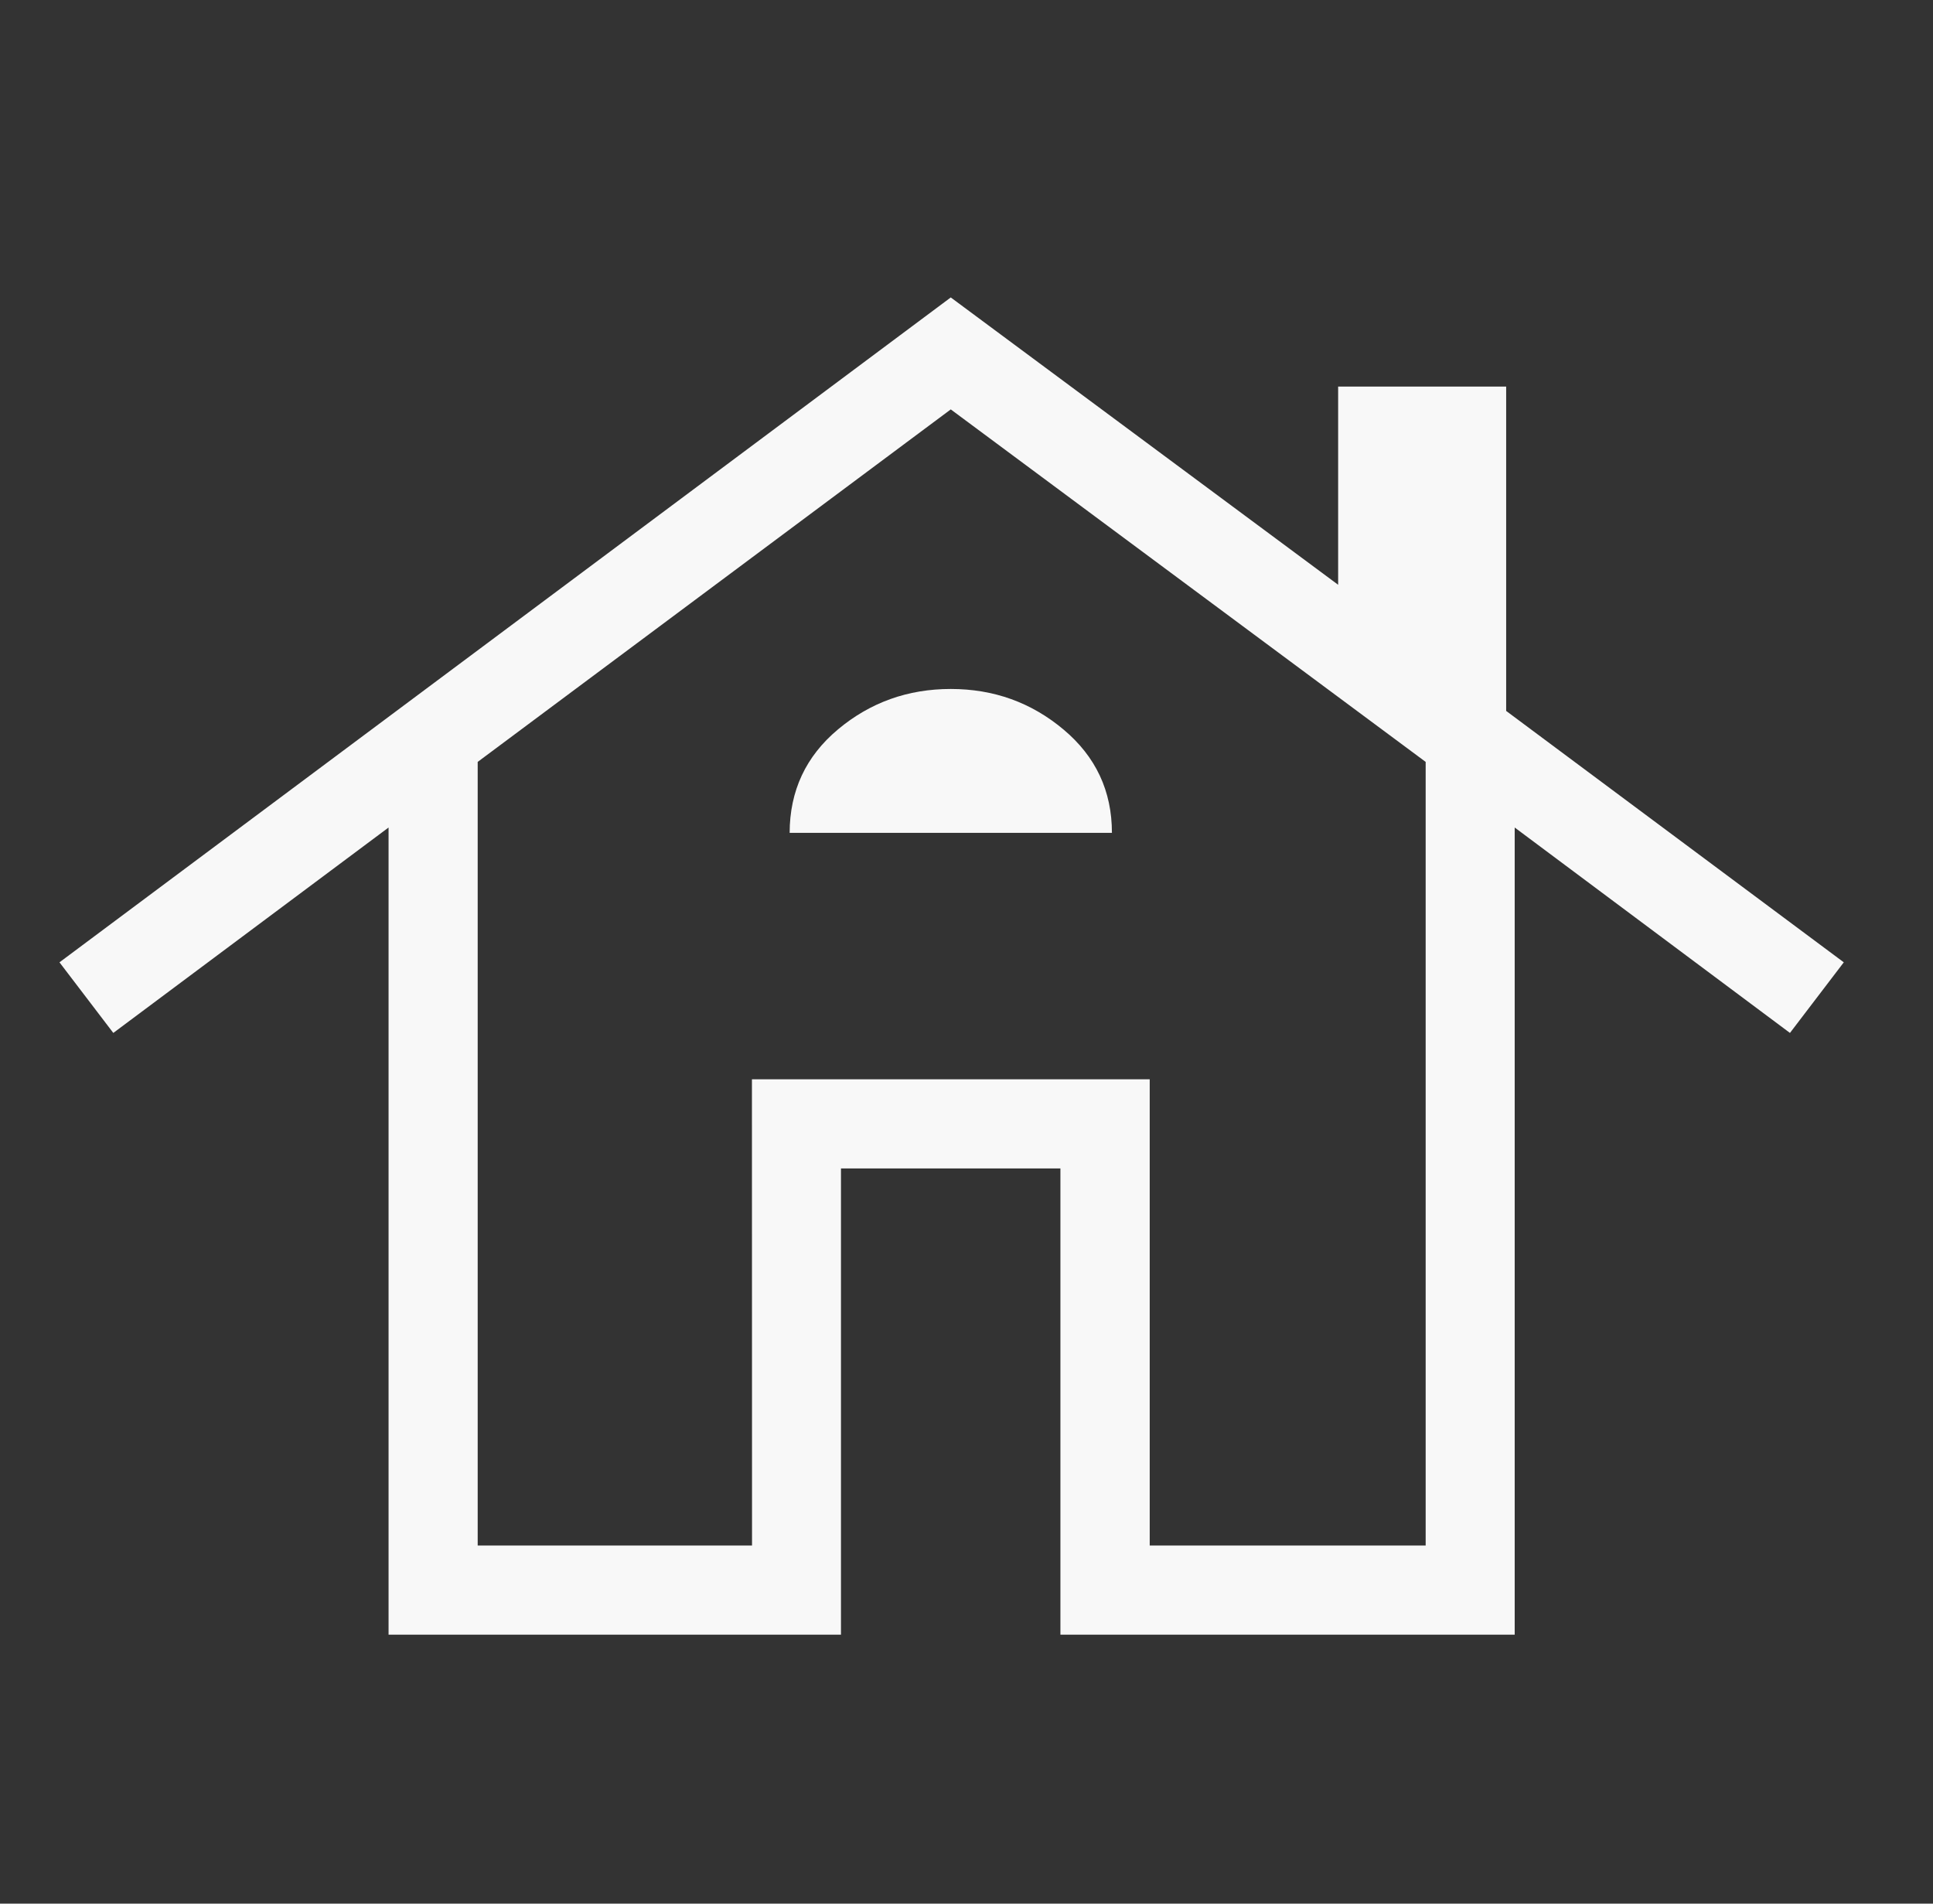 <svg width="65" height="64" viewBox="0 0 65 64" fill="none" xmlns="http://www.w3.org/2000/svg">
<rect x="0" y="0" width="65" height="64" fill="#333333" stroke="none"/>
<path d="M13.066 54.957V27.821L3.81 34.727L2 32.353L31.971 10L44.997 19.66V12.997H50.647V23.901L62 32.353L60.19 34.727L50.934 27.821V54.957H35.658V39.282H28.279V54.957H13.066ZM16.063 51.96H25.288V36.285H38.661V51.96H47.94V25.615L31.971 13.764L16.063 25.615V51.96ZM26.553 28.001H37.39C37.39 26.594 36.848 25.436 35.763 24.527C34.68 23.618 33.416 23.163 31.971 23.163C30.527 23.163 29.263 23.616 28.18 24.521C27.097 25.426 26.555 26.588 26.553 28.001ZM25.288 51.96V36.285H38.661H25.285L25.288 51.96Z" fill="#F8F8F8"/>
</svg>
